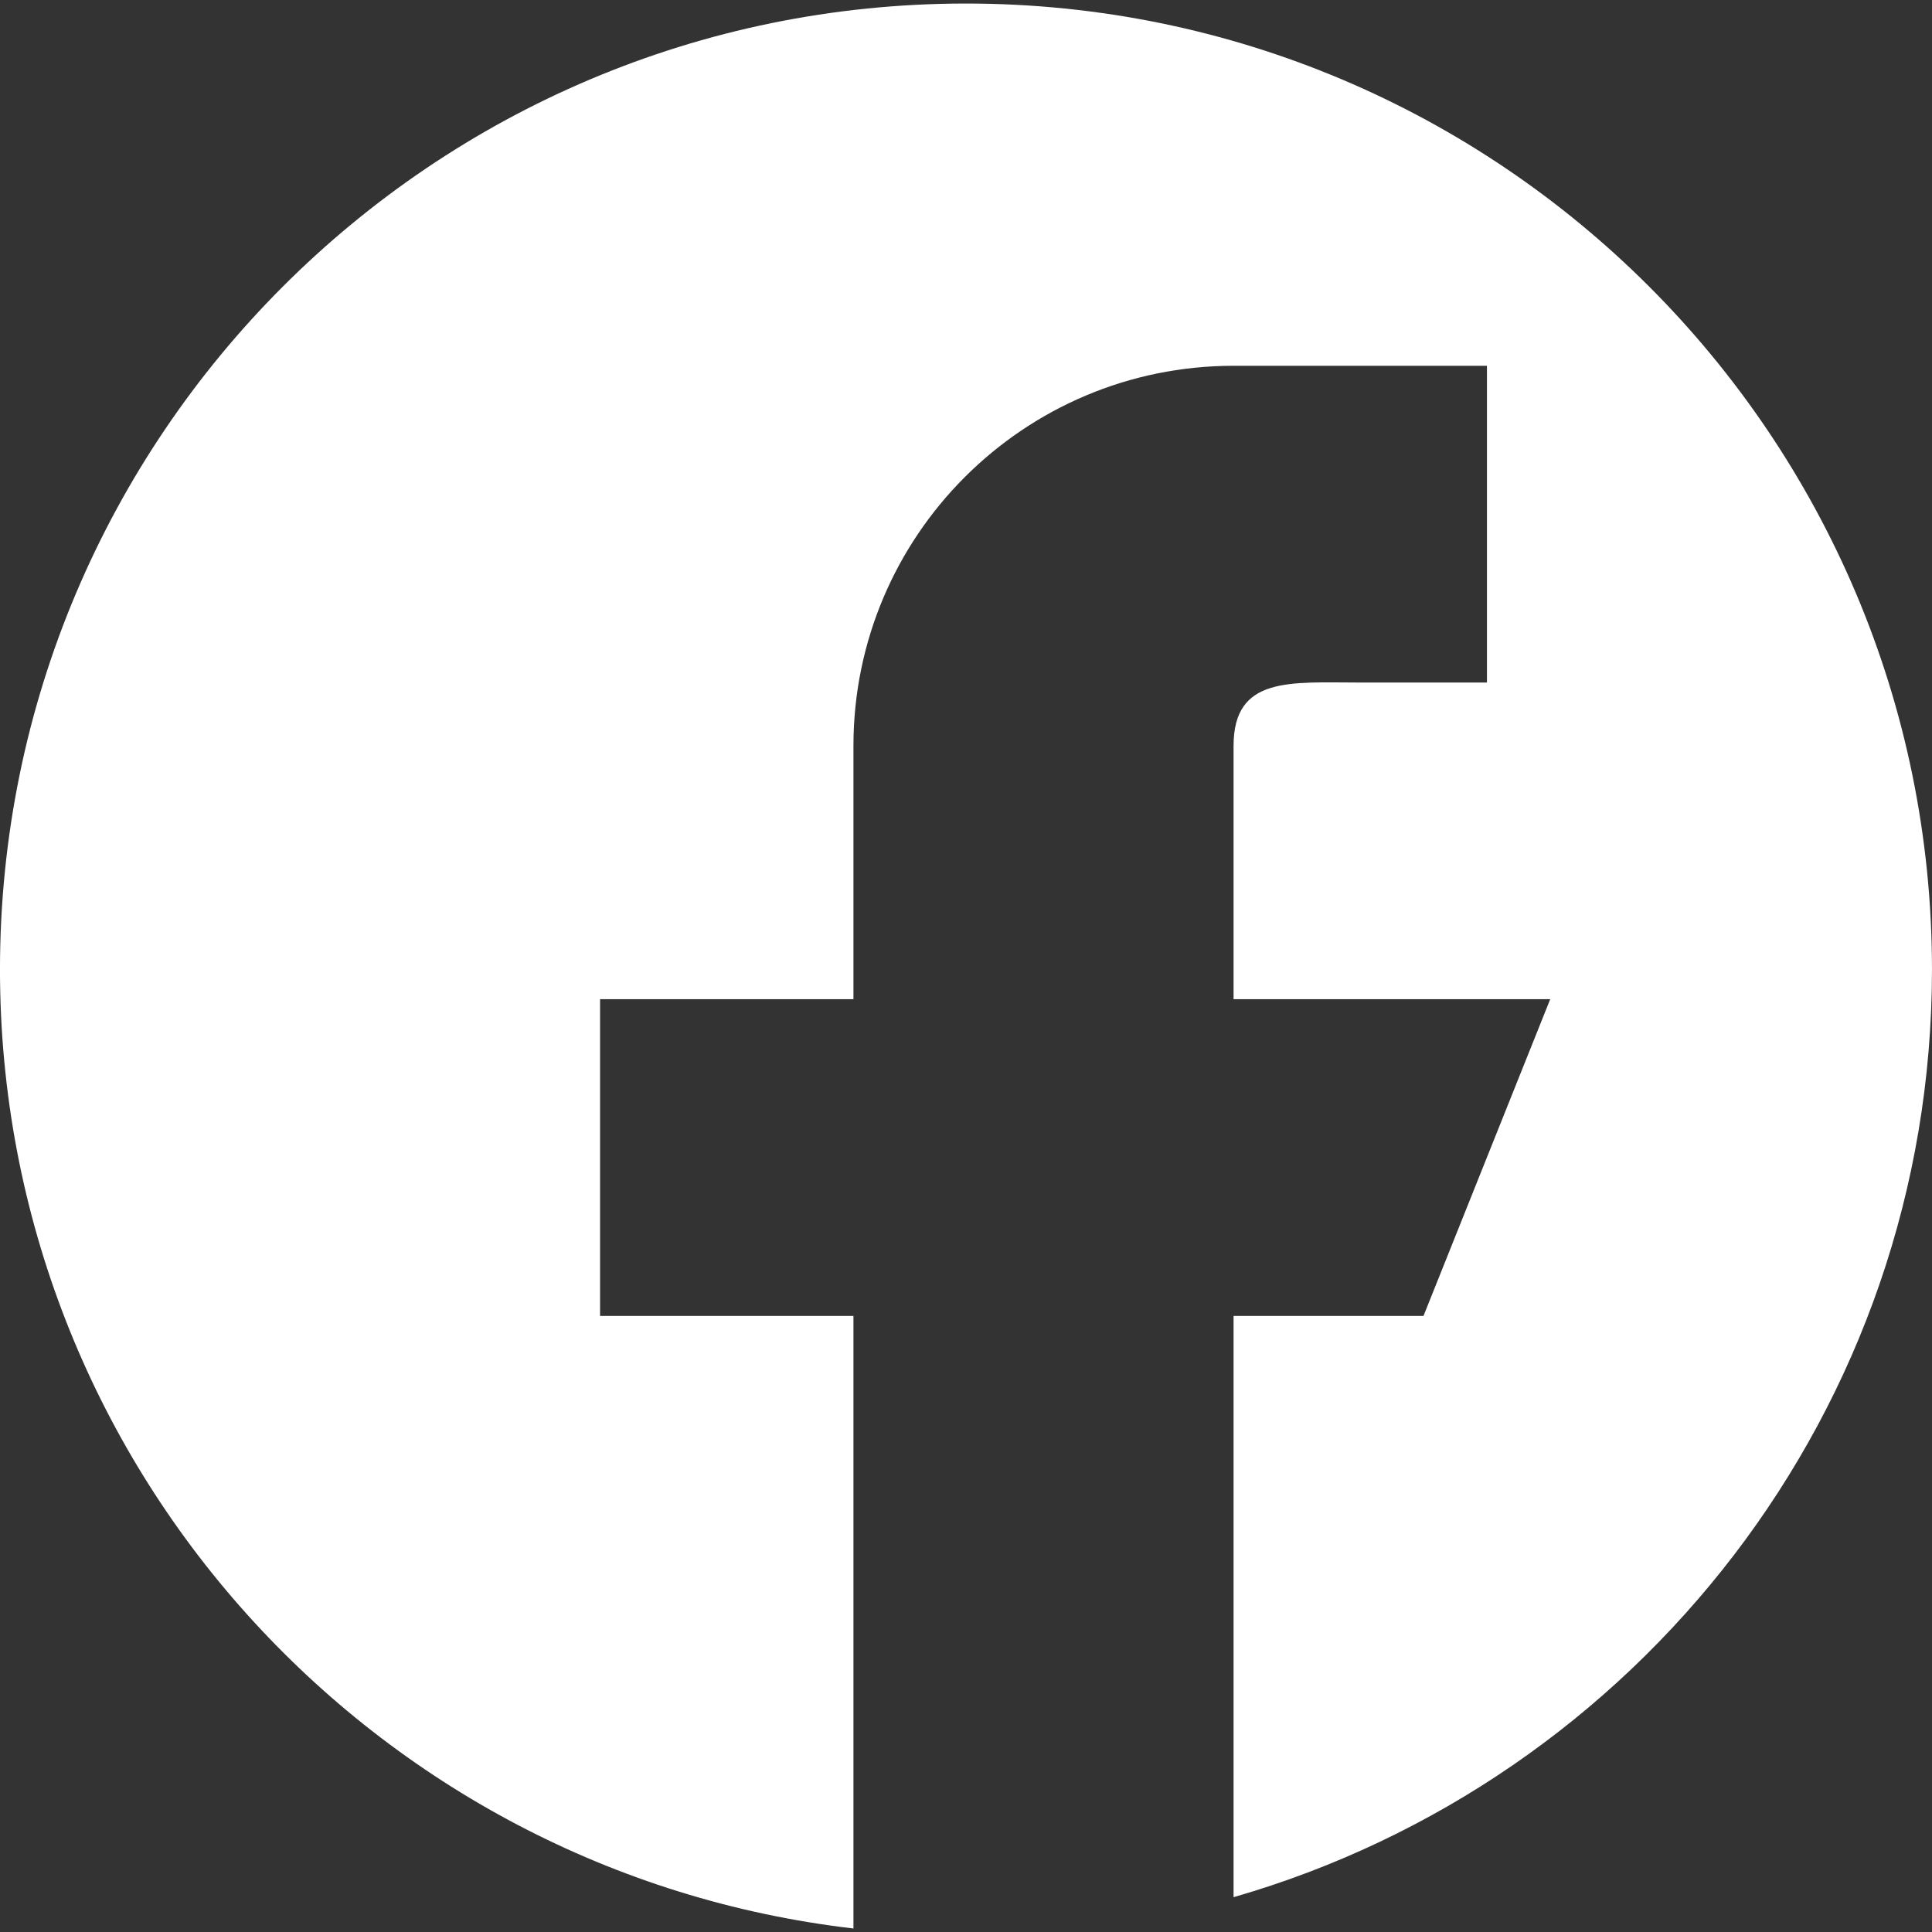 <?xml version="1.0" encoding="UTF-8" standalone="no"?>
<!DOCTYPE svg PUBLIC "-//W3C//DTD SVG 1.1//EN" "http://www.w3.org/Graphics/SVG/1.1/DTD/svg11.dtd">
<svg width="100%" height="100%" viewBox="0 0 100 100" version="1.1" xmlns="http://www.w3.org/2000/svg" xmlns:xlink="http://www.w3.org/1999/xlink" xml:space="preserve" xmlns:serif="http://www.serif.com/" style="fill-rule:evenodd;clip-rule:evenodd;stroke-linejoin:round;stroke-miterlimit:2;">
    <rect x="0" y="0" width="100" height="100" fill="#333333" stroke="none"/>
    <g transform="matrix(5,0,0,5,99.999,49.818)">
        <path d="M0,0.073C0,-5.45 -4.477,-9.927 -10,-9.927C-15.522,-9.927 -20,-5.45 -20,0.073C-20,5.201 -16.138,9.422 -11.165,10L-11.165,3.659L-13.788,3.659L-13.788,0.38L-11.165,0.38L-11.165,-2.242C-11.165,-4.416 -9.403,-6.177 -7.23,-6.177L-4.607,-6.177L-4.607,-2.898L-5.919,-2.898C-6.643,-2.898 -7.23,-2.967 -7.23,-2.242L-7.23,0.38L-3.952,0.38L-5.264,3.659L-7.23,3.659L-7.23,9.676C-3.057,8.474 0,4.634 0,0.073" style="fill:white;fill-rule:nonzero;"/>
    </g>
</svg>
